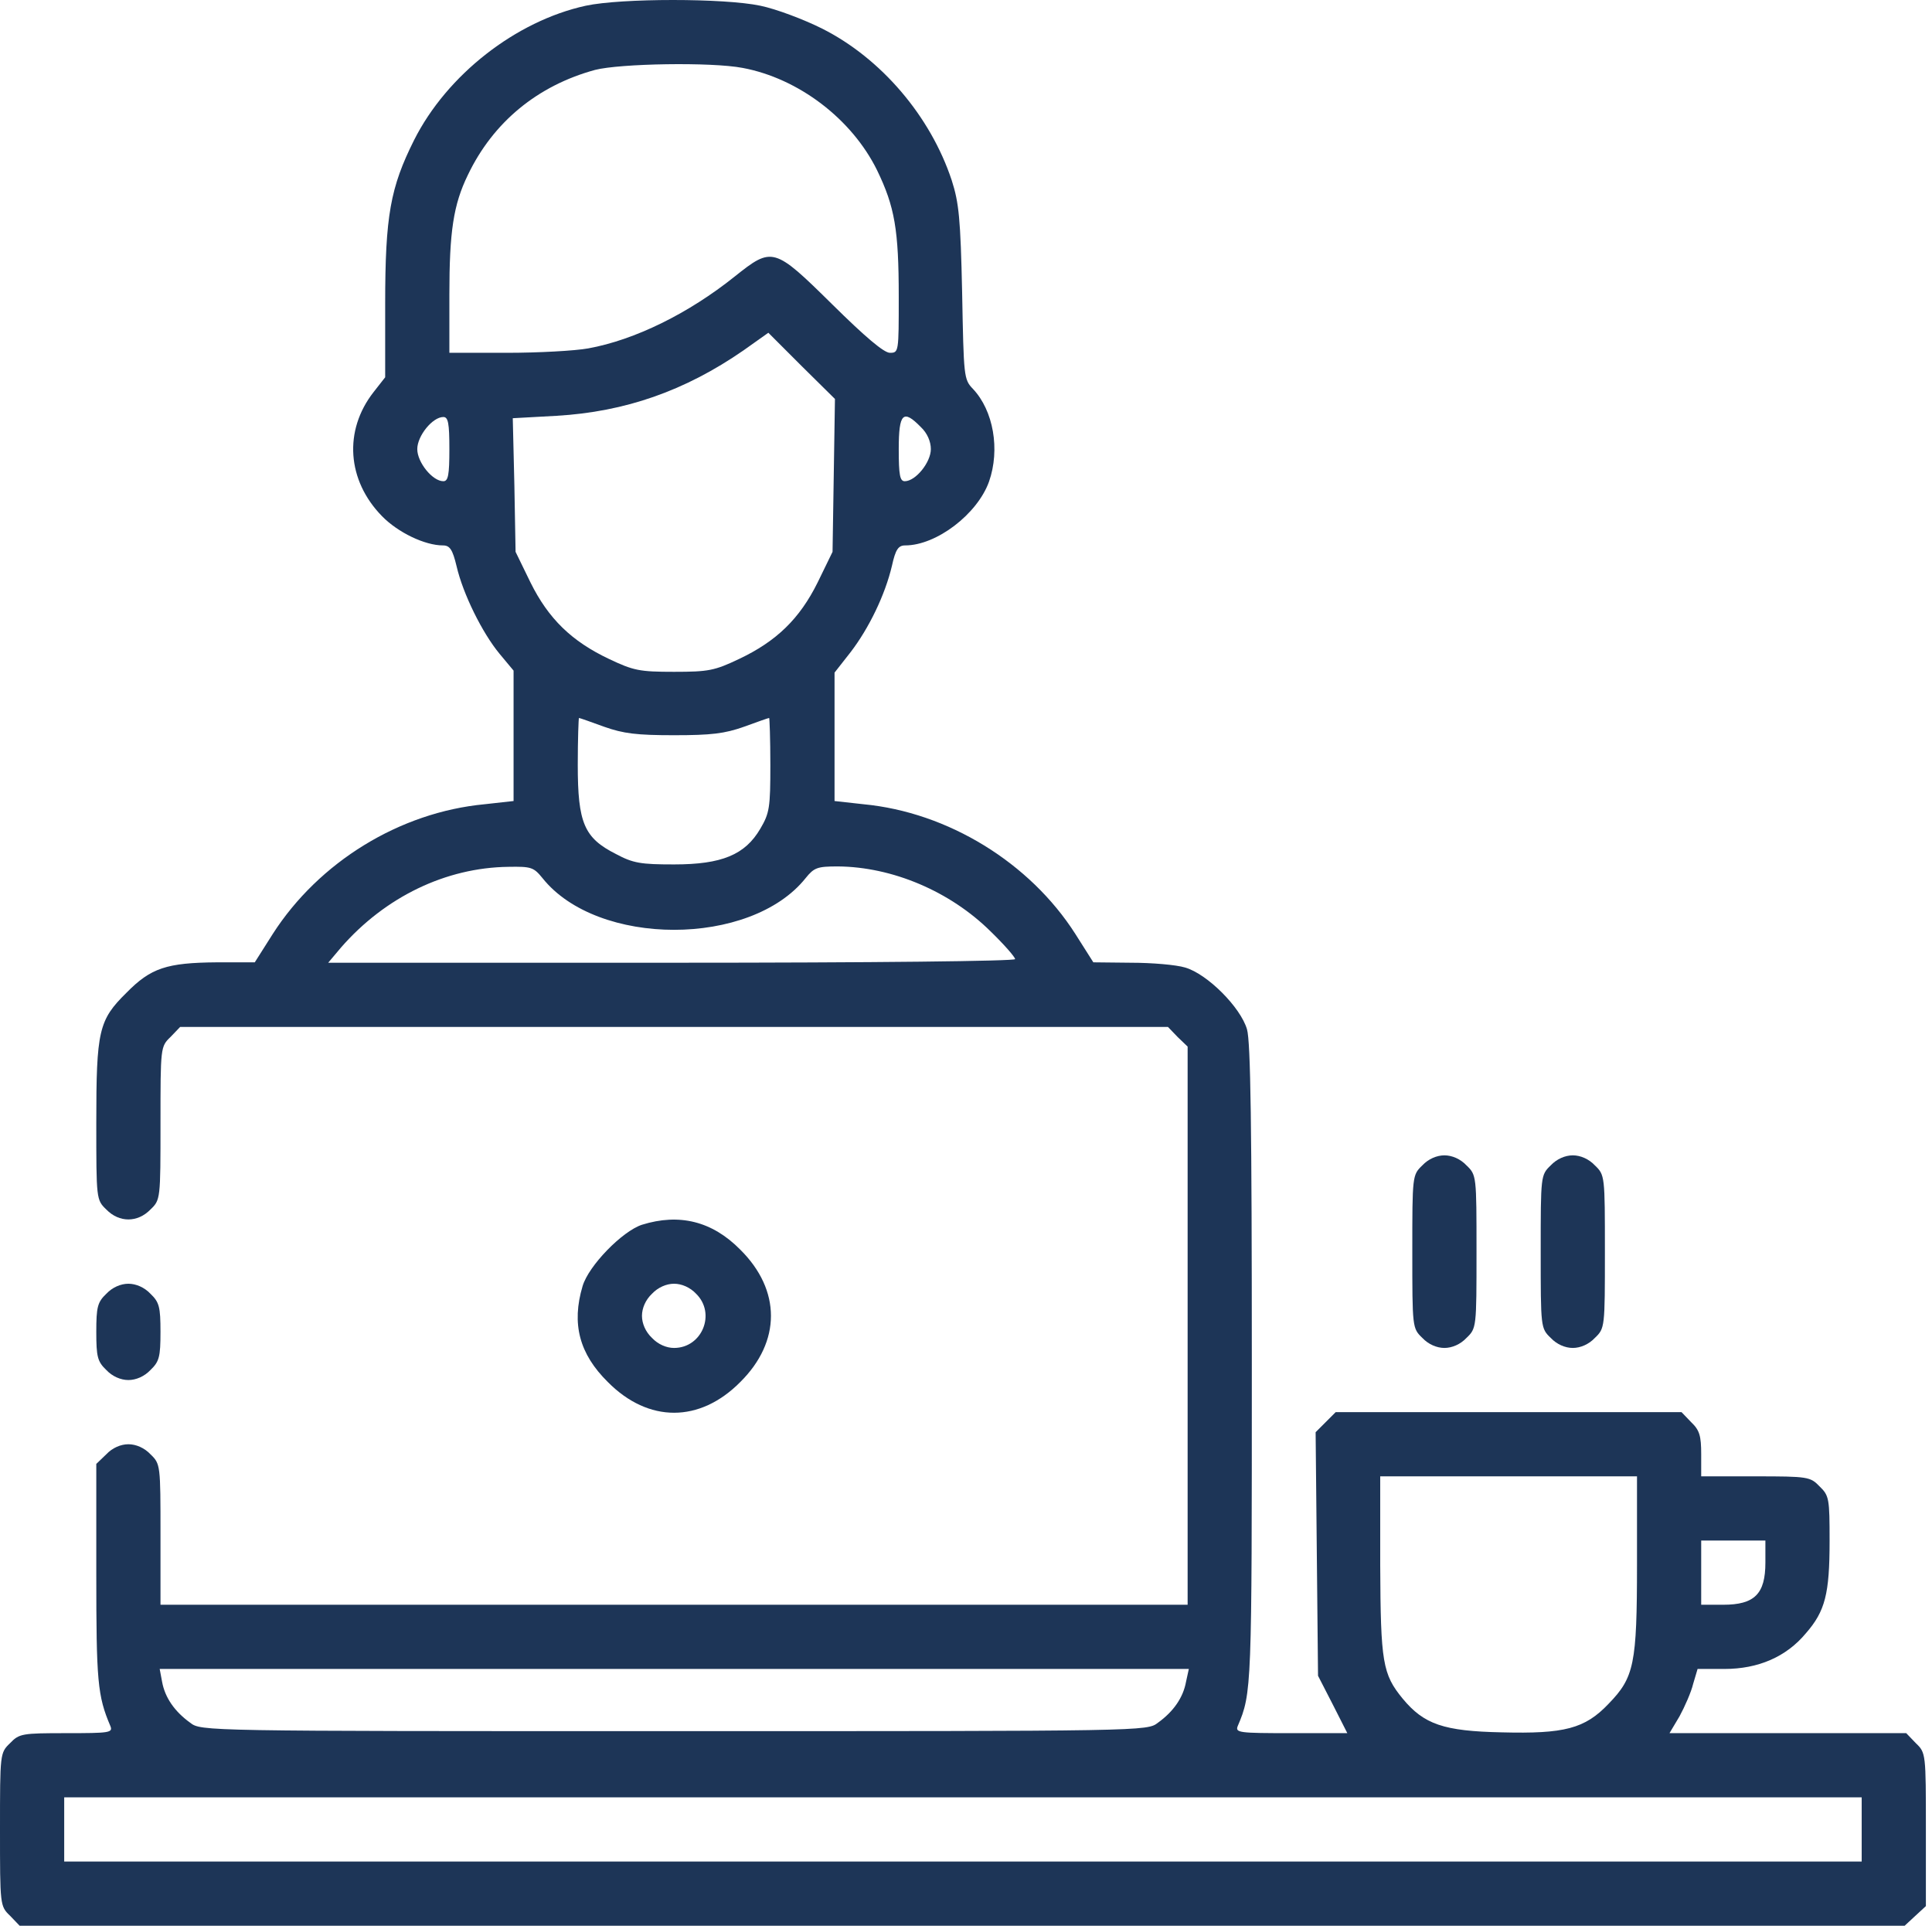 <svg width="301" height="300" viewBox="0 0 301 300" fill="none" xmlns="http://www.w3.org/2000/svg">
<path d="M91.264 0.891C80.388 3.266 69.636 11.642 64.51 21.831C60.822 29.208 60.009 33.583 60.009 47.336V58.775L58.197 61.088C53.508 67.089 54.071 74.84 59.509 80.403C62.01 82.966 66.198 84.966 69.011 84.966C70.073 84.966 70.511 85.591 71.136 88.217C72.136 92.53 75.137 98.594 77.825 101.844L80.013 104.469V114.659V124.785L75.512 125.285C62.26 126.535 49.695 134.287 42.507 145.476L39.694 149.914H33.818C25.942 149.977 23.504 150.789 19.691 154.665C15.377 158.915 15.002 160.541 15.002 174.918C15.002 186.795 15.002 186.92 16.565 188.42C18.565 190.483 21.441 190.483 23.441 188.42C25.004 186.92 25.004 186.795 25.004 174.98C25.004 163.166 25.004 163.041 26.567 161.541L28.067 159.978H105.016H181.966L183.466 161.541L185.029 163.041V206.548V249.992H105.016H25.004V239.053C25.004 228.239 25.004 228.051 23.441 226.551C22.503 225.551 21.191 224.988 20.003 224.988C18.815 224.988 17.503 225.551 16.565 226.551L15.002 228.051V245.179C15.002 261.869 15.19 264.182 17.19 268.87C17.628 269.933 17.065 269.995 10.377 269.995C3.438 269.995 3 270.058 1.563 271.558C0 273.058 0 273.183 0 284.998C0 296.812 0 296.937 1.563 298.437L3.063 300H149.898H296.734L298.422 298.437L300.047 296.937V284.998C300.047 273.183 300.047 273.058 298.484 271.558L296.984 269.995H278.544H260.103L261.666 267.37C262.479 265.87 263.479 263.619 263.791 262.307L264.479 259.994H268.667C273.918 259.994 278.293 258.118 281.356 254.43C284.357 250.992 285.045 248.304 285.045 240.053C285.045 233.49 284.982 232.99 283.482 231.552C282.044 230.052 281.669 229.989 273.48 229.989H265.041V226.551C265.041 223.676 264.791 222.8 263.479 221.55L261.978 219.987H235.037H208.095L206.532 221.55L204.97 223.113L205.157 242.116L205.345 261.056L207.657 265.557L209.908 269.995H201.156C193.03 269.995 192.405 269.933 192.843 268.87C195.03 263.744 195.03 262.994 195.03 212.611C195.03 175.418 194.843 162.291 194.28 160.353C193.28 156.915 188.092 151.727 184.654 150.727C183.216 150.289 179.403 149.977 176.215 149.977L170.339 149.914L167.526 145.476C160.463 134.412 147.711 126.535 134.521 125.285L130.02 124.785V114.784V104.782L132.521 101.594C135.396 97.843 137.897 92.655 138.959 88.154C139.522 85.591 139.959 84.966 141.022 84.966C145.898 84.966 152.274 80.091 154.087 75.027C155.837 70.027 154.774 63.963 151.586 60.588C150.148 59.087 150.148 58.712 149.898 45.585C149.648 34.021 149.398 31.583 148.273 28.082C144.96 18.081 137.271 9.08 128.083 4.454C125.207 3.016 120.894 1.391 118.456 0.891C112.83 -0.297 96.828 -0.297 91.264 0.891ZM115.706 10.58C124.394 12.205 132.708 18.518 136.646 26.52C139.397 32.208 140.022 35.771 140.022 46.273C140.022 54.837 140.022 54.962 138.647 54.962C137.709 54.962 134.771 52.461 129.708 47.461C120.581 38.459 120.331 38.397 114.455 43.085C107.267 48.836 98.891 52.961 91.639 54.274C89.576 54.649 83.888 54.962 78.95 54.962H70.011V45.898C70.011 36.084 70.636 31.896 72.886 27.27C76.825 19.019 83.763 13.33 92.702 10.892C96.578 9.892 110.83 9.642 115.706 10.58ZM129.895 74.09L129.708 85.967L127.395 90.717C124.582 96.406 120.956 99.906 115.143 102.657C111.33 104.469 110.392 104.657 105.016 104.657C99.641 104.657 98.703 104.469 94.89 102.657C89.076 99.906 85.451 96.406 82.638 90.717L80.325 85.967L80.138 75.59L79.888 65.151L86.701 64.776C97.39 64.151 106.704 60.9 115.831 54.587L119.706 51.836L124.895 57.025L130.083 62.15L129.895 74.09ZM70.011 69.964C70.011 74.027 69.823 74.965 69.073 74.965C67.385 74.965 65.01 72.027 65.01 69.964C65.01 67.901 67.385 64.963 69.073 64.963C69.823 64.963 70.011 65.901 70.011 69.964ZM143.46 66.526C144.46 67.464 145.023 68.776 145.023 69.964C145.023 72.027 142.647 74.965 140.96 74.965C140.209 74.965 140.022 74.027 140.022 69.964C140.022 64.338 140.709 63.713 143.46 66.526ZM94.14 113.221C97.14 114.283 99.203 114.534 105.016 114.534C110.83 114.534 112.893 114.283 115.893 113.221C117.956 112.471 119.706 111.846 119.831 111.846C119.894 111.846 120.019 115.096 120.019 119.159C120.019 125.785 119.894 126.66 118.456 129.098C116.081 133.161 112.455 134.662 105.016 134.662C99.828 134.662 98.64 134.474 95.953 133.036C91.014 130.536 90.014 128.223 90.014 119.159C90.014 115.159 90.139 111.846 90.202 111.846C90.327 111.846 92.077 112.471 94.14 113.221ZM84.513 136.787C93.077 147.539 116.956 147.539 125.52 136.787C126.832 135.162 127.332 134.974 130.52 134.974C139.022 135.037 148.023 138.85 154.337 145.101C156.462 147.164 158.15 149.101 158.15 149.414C158.15 149.727 136.271 149.977 104.641 149.977H51.133L53.133 147.601C60.009 139.725 69.448 135.162 79.2 135.037C82.763 134.974 83.138 135.099 84.513 136.787ZM255.04 243.616C255.04 259.306 254.602 261.306 250.602 265.432C246.914 269.308 243.726 270.12 233.974 269.87C224.91 269.683 221.847 268.62 218.534 264.619C215.409 260.806 215.096 258.994 215.034 243.866V229.989H235.037H255.04V243.616ZM275.043 243.429C275.043 248.304 273.355 249.992 268.479 249.992H265.041V244.991V239.991H270.042H275.043V243.429ZM184.779 261.994C184.341 264.432 182.841 266.62 180.403 268.37C178.715 269.683 178.465 269.683 105.016 269.683C31.567 269.683 31.317 269.683 29.63 268.37C27.192 266.62 25.692 264.432 25.254 261.994L24.879 259.994H105.016H185.216L184.779 261.994ZM290.045 284.998V289.998H150.023H10.002V284.998V279.997H150.023H290.045V284.998Z" fill="#1D3557"/>
<path d="M221.597 181.544C220.034 183.045 220.034 183.17 220.034 194.984C220.034 206.798 220.034 206.923 221.597 208.424C222.535 209.424 223.847 209.986 225.035 209.986C226.223 209.986 227.535 209.424 228.473 208.424C230.036 206.923 230.036 206.798 230.036 194.984C230.036 183.17 230.036 183.045 228.473 181.544C227.535 180.544 226.223 179.982 225.035 179.982C223.847 179.982 222.535 180.544 221.597 181.544Z" fill="#1D3557"/>
<path d="M241.6 181.544C240.037 183.045 240.037 183.17 240.037 194.984C240.037 206.798 240.037 206.923 241.6 208.424C242.537 209.424 243.85 209.986 245.038 209.986C246.226 209.986 247.538 209.424 248.476 208.424C250.039 206.923 250.039 206.798 250.039 194.984C250.039 183.17 250.039 183.045 248.476 181.544C247.538 180.544 246.226 179.982 245.038 179.982C243.85 179.982 242.537 180.544 241.6 181.544Z" fill="#1D3557"/>
<path d="M100.016 190.795C96.953 191.795 91.702 197.171 90.764 200.359C89.014 206.235 90.264 210.923 94.702 215.299C101.016 221.675 109.017 221.675 115.33 215.299C121.706 208.986 121.706 200.984 115.33 194.671C110.955 190.233 105.829 188.982 100.016 190.795ZM108.454 201.547C111.58 204.61 109.392 209.986 105.016 209.986C103.829 209.986 102.516 209.423 101.578 208.423C100.578 207.485 100.016 206.173 100.016 204.985C100.016 203.797 100.578 202.485 101.578 201.547C102.516 200.547 103.829 199.984 105.016 199.984C106.204 199.984 107.517 200.547 108.454 201.547Z" fill="#1D3557"/>
<path d="M16.565 201.547C15.19 202.859 15.002 203.61 15.002 207.485C15.002 211.361 15.19 212.111 16.565 213.424C17.502 214.424 18.815 214.986 20.003 214.986C21.19 214.986 22.503 214.424 23.441 213.424C24.816 212.111 25.003 211.361 25.003 207.485C25.003 203.61 24.816 202.859 23.441 201.547C22.503 200.547 21.19 199.984 20.003 199.984C18.815 199.984 17.502 200.547 16.565 201.547Z" fill="#1D3557"/>
</svg>
